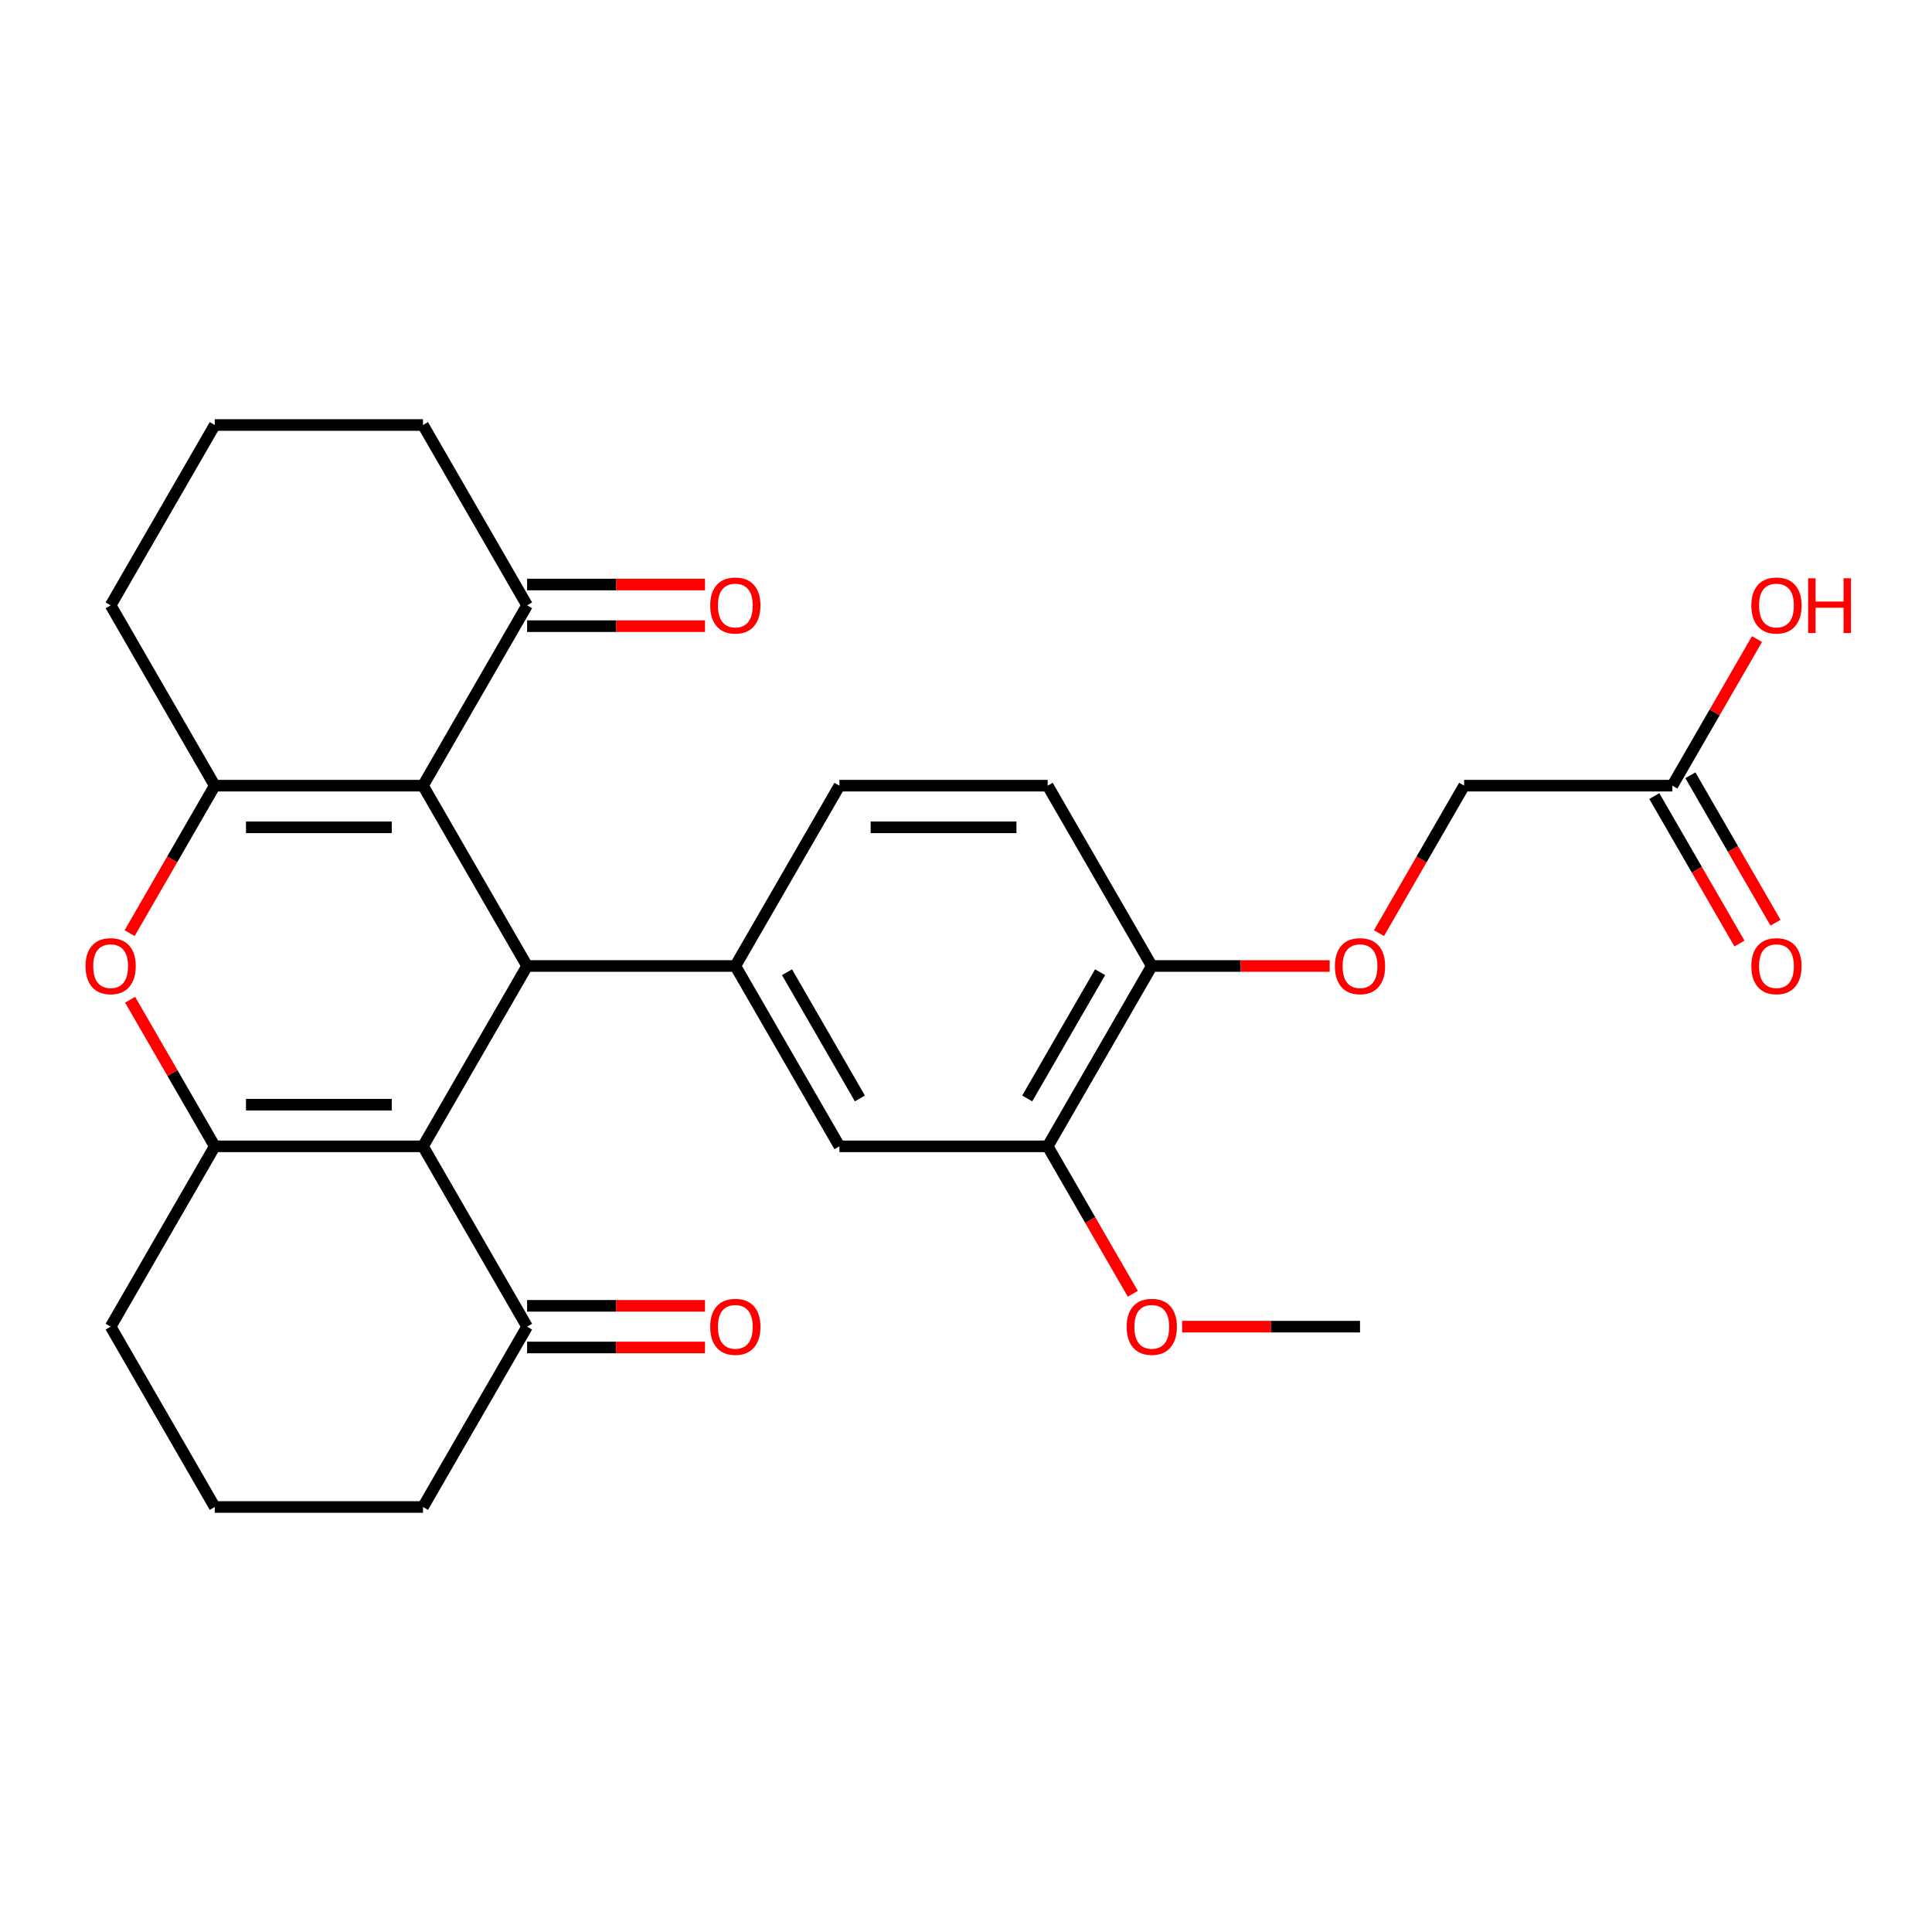 <?xml version='1.0' encoding='iso-8859-1'?>
<svg version='1.1' baseProfile='full'
              xmlns='http://www.w3.org/2000/svg'
                      xmlns:rdkit='http://www.rdkit.org/xml'
                      xmlns:xlink='http://www.w3.org/1999/xlink'
                  xml:space='preserve'
width='1000px' height='1000px' viewBox='0 0 1000 1000'>
<!-- END OF HEADER -->
<rect style='opacity:1.0;fill:#FFFFFF;stroke:none' width='1000' height='1000' x='0' y='0'> </rect>
<path class='bond-1' d='M 218.938,593.339 L 272.827,500' style='fill:none;fill-rule:evenodd;stroke:#000000;stroke-width:6px;stroke-linecap:butt;stroke-linejoin:miter;stroke-opacity:1' />
<path class='bond-3' d='M 218.938,593.339 L 111.16,593.339' style='fill:none;fill-rule:evenodd;stroke:#000000;stroke-width:6px;stroke-linecap:butt;stroke-linejoin:miter;stroke-opacity:1' />
<path class='bond-3' d='M 202.772,571.783 L 127.327,571.783' style='fill:none;fill-rule:evenodd;stroke:#000000;stroke-width:6px;stroke-linecap:butt;stroke-linejoin:miter;stroke-opacity:1' />
<path class='bond-7' d='M 218.938,593.339 L 272.827,686.677' style='fill:none;fill-rule:evenodd;stroke:#000000;stroke-width:6px;stroke-linecap:butt;stroke-linejoin:miter;stroke-opacity:1' />
<path class='bond-0' d='M 218.938,406.661 L 272.827,500' style='fill:none;fill-rule:evenodd;stroke:#000000;stroke-width:6px;stroke-linecap:butt;stroke-linejoin:miter;stroke-opacity:1' />
<path class='bond-6' d='M 218.938,406.661 L 272.827,313.323' style='fill:none;fill-rule:evenodd;stroke:#000000;stroke-width:6px;stroke-linecap:butt;stroke-linejoin:miter;stroke-opacity:1' />
<path class='bond-29' d='M 218.938,406.661 L 111.16,406.661' style='fill:none;fill-rule:evenodd;stroke:#000000;stroke-width:6px;stroke-linecap:butt;stroke-linejoin:miter;stroke-opacity:1' />
<path class='bond-29' d='M 202.772,428.217 L 127.327,428.217' style='fill:none;fill-rule:evenodd;stroke:#000000;stroke-width:6px;stroke-linecap:butt;stroke-linejoin:miter;stroke-opacity:1' />
<path class='bond-5' d='M 272.827,500 L 380.605,500' style='fill:none;fill-rule:evenodd;stroke:#000000;stroke-width:6px;stroke-linecap:butt;stroke-linejoin:miter;stroke-opacity:1' />
<path class='bond-2' d='M 111.16,406.661 L 89.127,444.824' style='fill:none;fill-rule:evenodd;stroke:#000000;stroke-width:6px;stroke-linecap:butt;stroke-linejoin:miter;stroke-opacity:1' />
<path class='bond-2' d='M 89.127,444.824 L 67.094,482.986' style='fill:none;fill-rule:evenodd;stroke:#FF0000;stroke-width:6px;stroke-linecap:butt;stroke-linejoin:miter;stroke-opacity:1' />
<path class='bond-19' d='M 111.16,406.661 L 57.271,313.323' style='fill:none;fill-rule:evenodd;stroke:#000000;stroke-width:6px;stroke-linecap:butt;stroke-linejoin:miter;stroke-opacity:1' />
<path class='bond-4' d='M 111.16,593.339 L 89.254,555.396' style='fill:none;fill-rule:evenodd;stroke:#000000;stroke-width:6px;stroke-linecap:butt;stroke-linejoin:miter;stroke-opacity:1' />
<path class='bond-4' d='M 89.254,555.396 L 67.349,517.454' style='fill:none;fill-rule:evenodd;stroke:#FF0000;stroke-width:6px;stroke-linecap:butt;stroke-linejoin:miter;stroke-opacity:1' />
<path class='bond-20' d='M 111.16,593.339 L 57.271,686.677' style='fill:none;fill-rule:evenodd;stroke:#000000;stroke-width:6px;stroke-linecap:butt;stroke-linejoin:miter;stroke-opacity:1' />
<path class='bond-8' d='M 380.605,500 L 434.494,593.339' style='fill:none;fill-rule:evenodd;stroke:#000000;stroke-width:6px;stroke-linecap:butt;stroke-linejoin:miter;stroke-opacity:1' />
<path class='bond-8' d='M 407.356,503.223 L 445.079,568.56' style='fill:none;fill-rule:evenodd;stroke:#000000;stroke-width:6px;stroke-linecap:butt;stroke-linejoin:miter;stroke-opacity:1' />
<path class='bond-12' d='M 380.605,500 L 434.494,406.661' style='fill:none;fill-rule:evenodd;stroke:#000000;stroke-width:6px;stroke-linecap:butt;stroke-linejoin:miter;stroke-opacity:1' />
<path class='bond-15' d='M 272.827,324.101 L 318.869,324.101' style='fill:none;fill-rule:evenodd;stroke:#000000;stroke-width:6px;stroke-linecap:butt;stroke-linejoin:miter;stroke-opacity:1' />
<path class='bond-15' d='M 318.869,324.101 L 364.911,324.101' style='fill:none;fill-rule:evenodd;stroke:#FF0000;stroke-width:6px;stroke-linecap:butt;stroke-linejoin:miter;stroke-opacity:1' />
<path class='bond-15' d='M 272.827,302.545 L 318.869,302.545' style='fill:none;fill-rule:evenodd;stroke:#000000;stroke-width:6px;stroke-linecap:butt;stroke-linejoin:miter;stroke-opacity:1' />
<path class='bond-15' d='M 318.869,302.545 L 364.911,302.545' style='fill:none;fill-rule:evenodd;stroke:#FF0000;stroke-width:6px;stroke-linecap:butt;stroke-linejoin:miter;stroke-opacity:1' />
<path class='bond-23' d='M 272.827,313.323 L 218.938,219.984' style='fill:none;fill-rule:evenodd;stroke:#000000;stroke-width:6px;stroke-linecap:butt;stroke-linejoin:miter;stroke-opacity:1' />
<path class='bond-14' d='M 272.827,697.455 L 318.869,697.455' style='fill:none;fill-rule:evenodd;stroke:#000000;stroke-width:6px;stroke-linecap:butt;stroke-linejoin:miter;stroke-opacity:1' />
<path class='bond-14' d='M 318.869,697.455 L 364.911,697.455' style='fill:none;fill-rule:evenodd;stroke:#FF0000;stroke-width:6px;stroke-linecap:butt;stroke-linejoin:miter;stroke-opacity:1' />
<path class='bond-14' d='M 272.827,675.899 L 318.869,675.899' style='fill:none;fill-rule:evenodd;stroke:#000000;stroke-width:6px;stroke-linecap:butt;stroke-linejoin:miter;stroke-opacity:1' />
<path class='bond-14' d='M 318.869,675.899 L 364.911,675.899' style='fill:none;fill-rule:evenodd;stroke:#FF0000;stroke-width:6px;stroke-linecap:butt;stroke-linejoin:miter;stroke-opacity:1' />
<path class='bond-24' d='M 272.827,686.677 L 218.938,780.016' style='fill:none;fill-rule:evenodd;stroke:#000000;stroke-width:6px;stroke-linecap:butt;stroke-linejoin:miter;stroke-opacity:1' />
<path class='bond-9' d='M 434.494,593.339 L 542.272,593.339' style='fill:none;fill-rule:evenodd;stroke:#000000;stroke-width:6px;stroke-linecap:butt;stroke-linejoin:miter;stroke-opacity:1' />
<path class='bond-22' d='M 542.272,593.339 L 564.305,631.501' style='fill:none;fill-rule:evenodd;stroke:#000000;stroke-width:6px;stroke-linecap:butt;stroke-linejoin:miter;stroke-opacity:1' />
<path class='bond-22' d='M 564.305,631.501 L 586.338,669.663' style='fill:none;fill-rule:evenodd;stroke:#FF0000;stroke-width:6px;stroke-linecap:butt;stroke-linejoin:miter;stroke-opacity:1' />
<path class='bond-31' d='M 542.272,593.339 L 596.161,500' style='fill:none;fill-rule:evenodd;stroke:#000000;stroke-width:6px;stroke-linecap:butt;stroke-linejoin:miter;stroke-opacity:1' />
<path class='bond-31' d='M 531.688,568.56 L 569.41,503.223' style='fill:none;fill-rule:evenodd;stroke:#000000;stroke-width:6px;stroke-linecap:butt;stroke-linejoin:miter;stroke-opacity:1' />
<path class='bond-10' d='M 596.161,500 L 542.272,406.661' style='fill:none;fill-rule:evenodd;stroke:#000000;stroke-width:6px;stroke-linecap:butt;stroke-linejoin:miter;stroke-opacity:1' />
<path class='bond-13' d='M 596.161,500 L 642.203,500' style='fill:none;fill-rule:evenodd;stroke:#000000;stroke-width:6px;stroke-linecap:butt;stroke-linejoin:miter;stroke-opacity:1' />
<path class='bond-13' d='M 642.203,500 L 688.245,500' style='fill:none;fill-rule:evenodd;stroke:#FF0000;stroke-width:6px;stroke-linecap:butt;stroke-linejoin:miter;stroke-opacity:1' />
<path class='bond-11' d='M 865.606,406.661 L 757.828,406.661' style='fill:none;fill-rule:evenodd;stroke:#000000;stroke-width:6px;stroke-linecap:butt;stroke-linejoin:miter;stroke-opacity:1' />
<path class='bond-16' d='M 856.273,412.05 L 878.305,450.212' style='fill:none;fill-rule:evenodd;stroke:#000000;stroke-width:6px;stroke-linecap:butt;stroke-linejoin:miter;stroke-opacity:1' />
<path class='bond-16' d='M 878.305,450.212 L 900.338,488.374' style='fill:none;fill-rule:evenodd;stroke:#FF0000;stroke-width:6px;stroke-linecap:butt;stroke-linejoin:miter;stroke-opacity:1' />
<path class='bond-16' d='M 874.94,401.273 L 896.973,439.435' style='fill:none;fill-rule:evenodd;stroke:#000000;stroke-width:6px;stroke-linecap:butt;stroke-linejoin:miter;stroke-opacity:1' />
<path class='bond-16' d='M 896.973,439.435 L 919.006,477.597' style='fill:none;fill-rule:evenodd;stroke:#FF0000;stroke-width:6px;stroke-linecap:butt;stroke-linejoin:miter;stroke-opacity:1' />
<path class='bond-21' d='M 865.606,406.661 L 887.512,368.719' style='fill:none;fill-rule:evenodd;stroke:#000000;stroke-width:6px;stroke-linecap:butt;stroke-linejoin:miter;stroke-opacity:1' />
<path class='bond-21' d='M 887.512,368.719 L 909.418,330.777' style='fill:none;fill-rule:evenodd;stroke:#FF0000;stroke-width:6px;stroke-linecap:butt;stroke-linejoin:miter;stroke-opacity:1' />
<path class='bond-17' d='M 434.494,406.661 L 542.272,406.661' style='fill:none;fill-rule:evenodd;stroke:#000000;stroke-width:6px;stroke-linecap:butt;stroke-linejoin:miter;stroke-opacity:1' />
<path class='bond-17' d='M 450.661,428.217 L 526.106,428.217' style='fill:none;fill-rule:evenodd;stroke:#000000;stroke-width:6px;stroke-linecap:butt;stroke-linejoin:miter;stroke-opacity:1' />
<path class='bond-18' d='M 713.763,482.986 L 735.796,444.824' style='fill:none;fill-rule:evenodd;stroke:#FF0000;stroke-width:6px;stroke-linecap:butt;stroke-linejoin:miter;stroke-opacity:1' />
<path class='bond-18' d='M 735.796,444.824 L 757.828,406.661' style='fill:none;fill-rule:evenodd;stroke:#000000;stroke-width:6px;stroke-linecap:butt;stroke-linejoin:miter;stroke-opacity:1' />
<path class='bond-25' d='M 57.271,313.323 L 111.16,219.984' style='fill:none;fill-rule:evenodd;stroke:#000000;stroke-width:6px;stroke-linecap:butt;stroke-linejoin:miter;stroke-opacity:1' />
<path class='bond-28' d='M 57.271,686.677 L 111.16,780.016' style='fill:none;fill-rule:evenodd;stroke:#000000;stroke-width:6px;stroke-linecap:butt;stroke-linejoin:miter;stroke-opacity:1' />
<path class='bond-27' d='M 611.856,686.677 L 657.898,686.677' style='fill:none;fill-rule:evenodd;stroke:#FF0000;stroke-width:6px;stroke-linecap:butt;stroke-linejoin:miter;stroke-opacity:1' />
<path class='bond-27' d='M 657.898,686.677 L 703.939,686.677' style='fill:none;fill-rule:evenodd;stroke:#000000;stroke-width:6px;stroke-linecap:butt;stroke-linejoin:miter;stroke-opacity:1' />
<path class='bond-30' d='M 218.938,219.984 L 111.16,219.984' style='fill:none;fill-rule:evenodd;stroke:#000000;stroke-width:6px;stroke-linecap:butt;stroke-linejoin:miter;stroke-opacity:1' />
<path class='bond-26' d='M 218.938,780.016 L 111.16,780.016' style='fill:none;fill-rule:evenodd;stroke:#000000;stroke-width:6px;stroke-linecap:butt;stroke-linejoin:miter;stroke-opacity:1' />
<path  class='atom-5' d='M 44.271 500.08
Q 44.271 493.28, 47.631 489.48
Q 50.991 485.68, 57.271 485.68
Q 63.551 485.68, 66.911 489.48
Q 70.271 493.28, 70.271 500.08
Q 70.271 506.96, 66.871 510.88
Q 63.471 514.76, 57.271 514.76
Q 51.031 514.76, 47.631 510.88
Q 44.271 507, 44.271 500.08
M 57.271 511.56
Q 61.591 511.56, 63.911 508.68
Q 66.271 505.76, 66.271 500.08
Q 66.271 494.52, 63.911 491.72
Q 61.591 488.88, 57.271 488.88
Q 52.951 488.88, 50.591 491.68
Q 48.271 494.48, 48.271 500.08
Q 48.271 505.8, 50.591 508.68
Q 52.951 511.56, 57.271 511.56
' fill='#FF0000'/>
<path  class='atom-14' d='M 690.939 500.08
Q 690.939 493.28, 694.299 489.48
Q 697.659 485.68, 703.939 485.68
Q 710.219 485.68, 713.579 489.48
Q 716.939 493.28, 716.939 500.08
Q 716.939 506.96, 713.539 510.88
Q 710.139 514.76, 703.939 514.76
Q 697.699 514.76, 694.299 510.88
Q 690.939 507, 690.939 500.08
M 703.939 511.56
Q 708.259 511.56, 710.579 508.68
Q 712.939 505.76, 712.939 500.08
Q 712.939 494.52, 710.579 491.72
Q 708.259 488.88, 703.939 488.88
Q 699.619 488.88, 697.259 491.68
Q 694.939 494.48, 694.939 500.08
Q 694.939 505.8, 697.259 508.68
Q 699.619 511.56, 703.939 511.56
' fill='#FF0000'/>
<path  class='atom-15' d='M 367.605 686.757
Q 367.605 679.957, 370.965 676.157
Q 374.325 672.357, 380.605 672.357
Q 386.885 672.357, 390.245 676.157
Q 393.605 679.957, 393.605 686.757
Q 393.605 693.637, 390.205 697.557
Q 386.805 701.437, 380.605 701.437
Q 374.365 701.437, 370.965 697.557
Q 367.605 693.677, 367.605 686.757
M 380.605 698.237
Q 384.925 698.237, 387.245 695.357
Q 389.605 692.437, 389.605 686.757
Q 389.605 681.197, 387.245 678.397
Q 384.925 675.557, 380.605 675.557
Q 376.285 675.557, 373.925 678.357
Q 371.605 681.157, 371.605 686.757
Q 371.605 692.477, 373.925 695.357
Q 376.285 698.237, 380.605 698.237
' fill='#FF0000'/>
<path  class='atom-16' d='M 367.605 313.403
Q 367.605 306.603, 370.965 302.803
Q 374.325 299.003, 380.605 299.003
Q 386.885 299.003, 390.245 302.803
Q 393.605 306.603, 393.605 313.403
Q 393.605 320.283, 390.205 324.203
Q 386.805 328.083, 380.605 328.083
Q 374.365 328.083, 370.965 324.203
Q 367.605 320.323, 367.605 313.403
M 380.605 324.883
Q 384.925 324.883, 387.245 322.003
Q 389.605 319.083, 389.605 313.403
Q 389.605 307.843, 387.245 305.043
Q 384.925 302.203, 380.605 302.203
Q 376.285 302.203, 373.925 305.003
Q 371.605 307.803, 371.605 313.403
Q 371.605 319.123, 373.925 322.003
Q 376.285 324.883, 380.605 324.883
' fill='#FF0000'/>
<path  class='atom-17' d='M 906.495 500.08
Q 906.495 493.28, 909.855 489.48
Q 913.215 485.68, 919.495 485.68
Q 925.775 485.68, 929.135 489.48
Q 932.495 493.28, 932.495 500.08
Q 932.495 506.96, 929.095 510.88
Q 925.695 514.76, 919.495 514.76
Q 913.255 514.76, 909.855 510.88
Q 906.495 507, 906.495 500.08
M 919.495 511.56
Q 923.815 511.56, 926.135 508.68
Q 928.495 505.76, 928.495 500.08
Q 928.495 494.52, 926.135 491.72
Q 923.815 488.88, 919.495 488.88
Q 915.175 488.88, 912.815 491.68
Q 910.495 494.48, 910.495 500.08
Q 910.495 505.8, 912.815 508.68
Q 915.175 511.56, 919.495 511.56
' fill='#FF0000'/>
<path  class='atom-22' d='M 906.495 313.403
Q 906.495 306.603, 909.855 302.803
Q 913.215 299.003, 919.495 299.003
Q 925.775 299.003, 929.135 302.803
Q 932.495 306.603, 932.495 313.403
Q 932.495 320.283, 929.095 324.203
Q 925.695 328.083, 919.495 328.083
Q 913.255 328.083, 909.855 324.203
Q 906.495 320.323, 906.495 313.403
M 919.495 324.883
Q 923.815 324.883, 926.135 322.003
Q 928.495 319.083, 928.495 313.403
Q 928.495 307.843, 926.135 305.043
Q 923.815 302.203, 919.495 302.203
Q 915.175 302.203, 912.815 305.003
Q 910.495 307.803, 910.495 313.403
Q 910.495 319.123, 912.815 322.003
Q 915.175 324.883, 919.495 324.883
' fill='#FF0000'/>
<path  class='atom-22' d='M 935.895 299.323
L 939.735 299.323
L 939.735 311.363
L 954.215 311.363
L 954.215 299.323
L 958.055 299.323
L 958.055 327.643
L 954.215 327.643
L 954.215 314.563
L 939.735 314.563
L 939.735 327.643
L 935.895 327.643
L 935.895 299.323
' fill='#FF0000'/>
<path  class='atom-23' d='M 583.161 686.757
Q 583.161 679.957, 586.521 676.157
Q 589.881 672.357, 596.161 672.357
Q 602.441 672.357, 605.801 676.157
Q 609.161 679.957, 609.161 686.757
Q 609.161 693.637, 605.761 697.557
Q 602.361 701.437, 596.161 701.437
Q 589.921 701.437, 586.521 697.557
Q 583.161 693.677, 583.161 686.757
M 596.161 698.237
Q 600.481 698.237, 602.801 695.357
Q 605.161 692.437, 605.161 686.757
Q 605.161 681.197, 602.801 678.397
Q 600.481 675.557, 596.161 675.557
Q 591.841 675.557, 589.481 678.357
Q 587.161 681.157, 587.161 686.757
Q 587.161 692.477, 589.481 695.357
Q 591.841 698.237, 596.161 698.237
' fill='#FF0000'/>
</svg>
